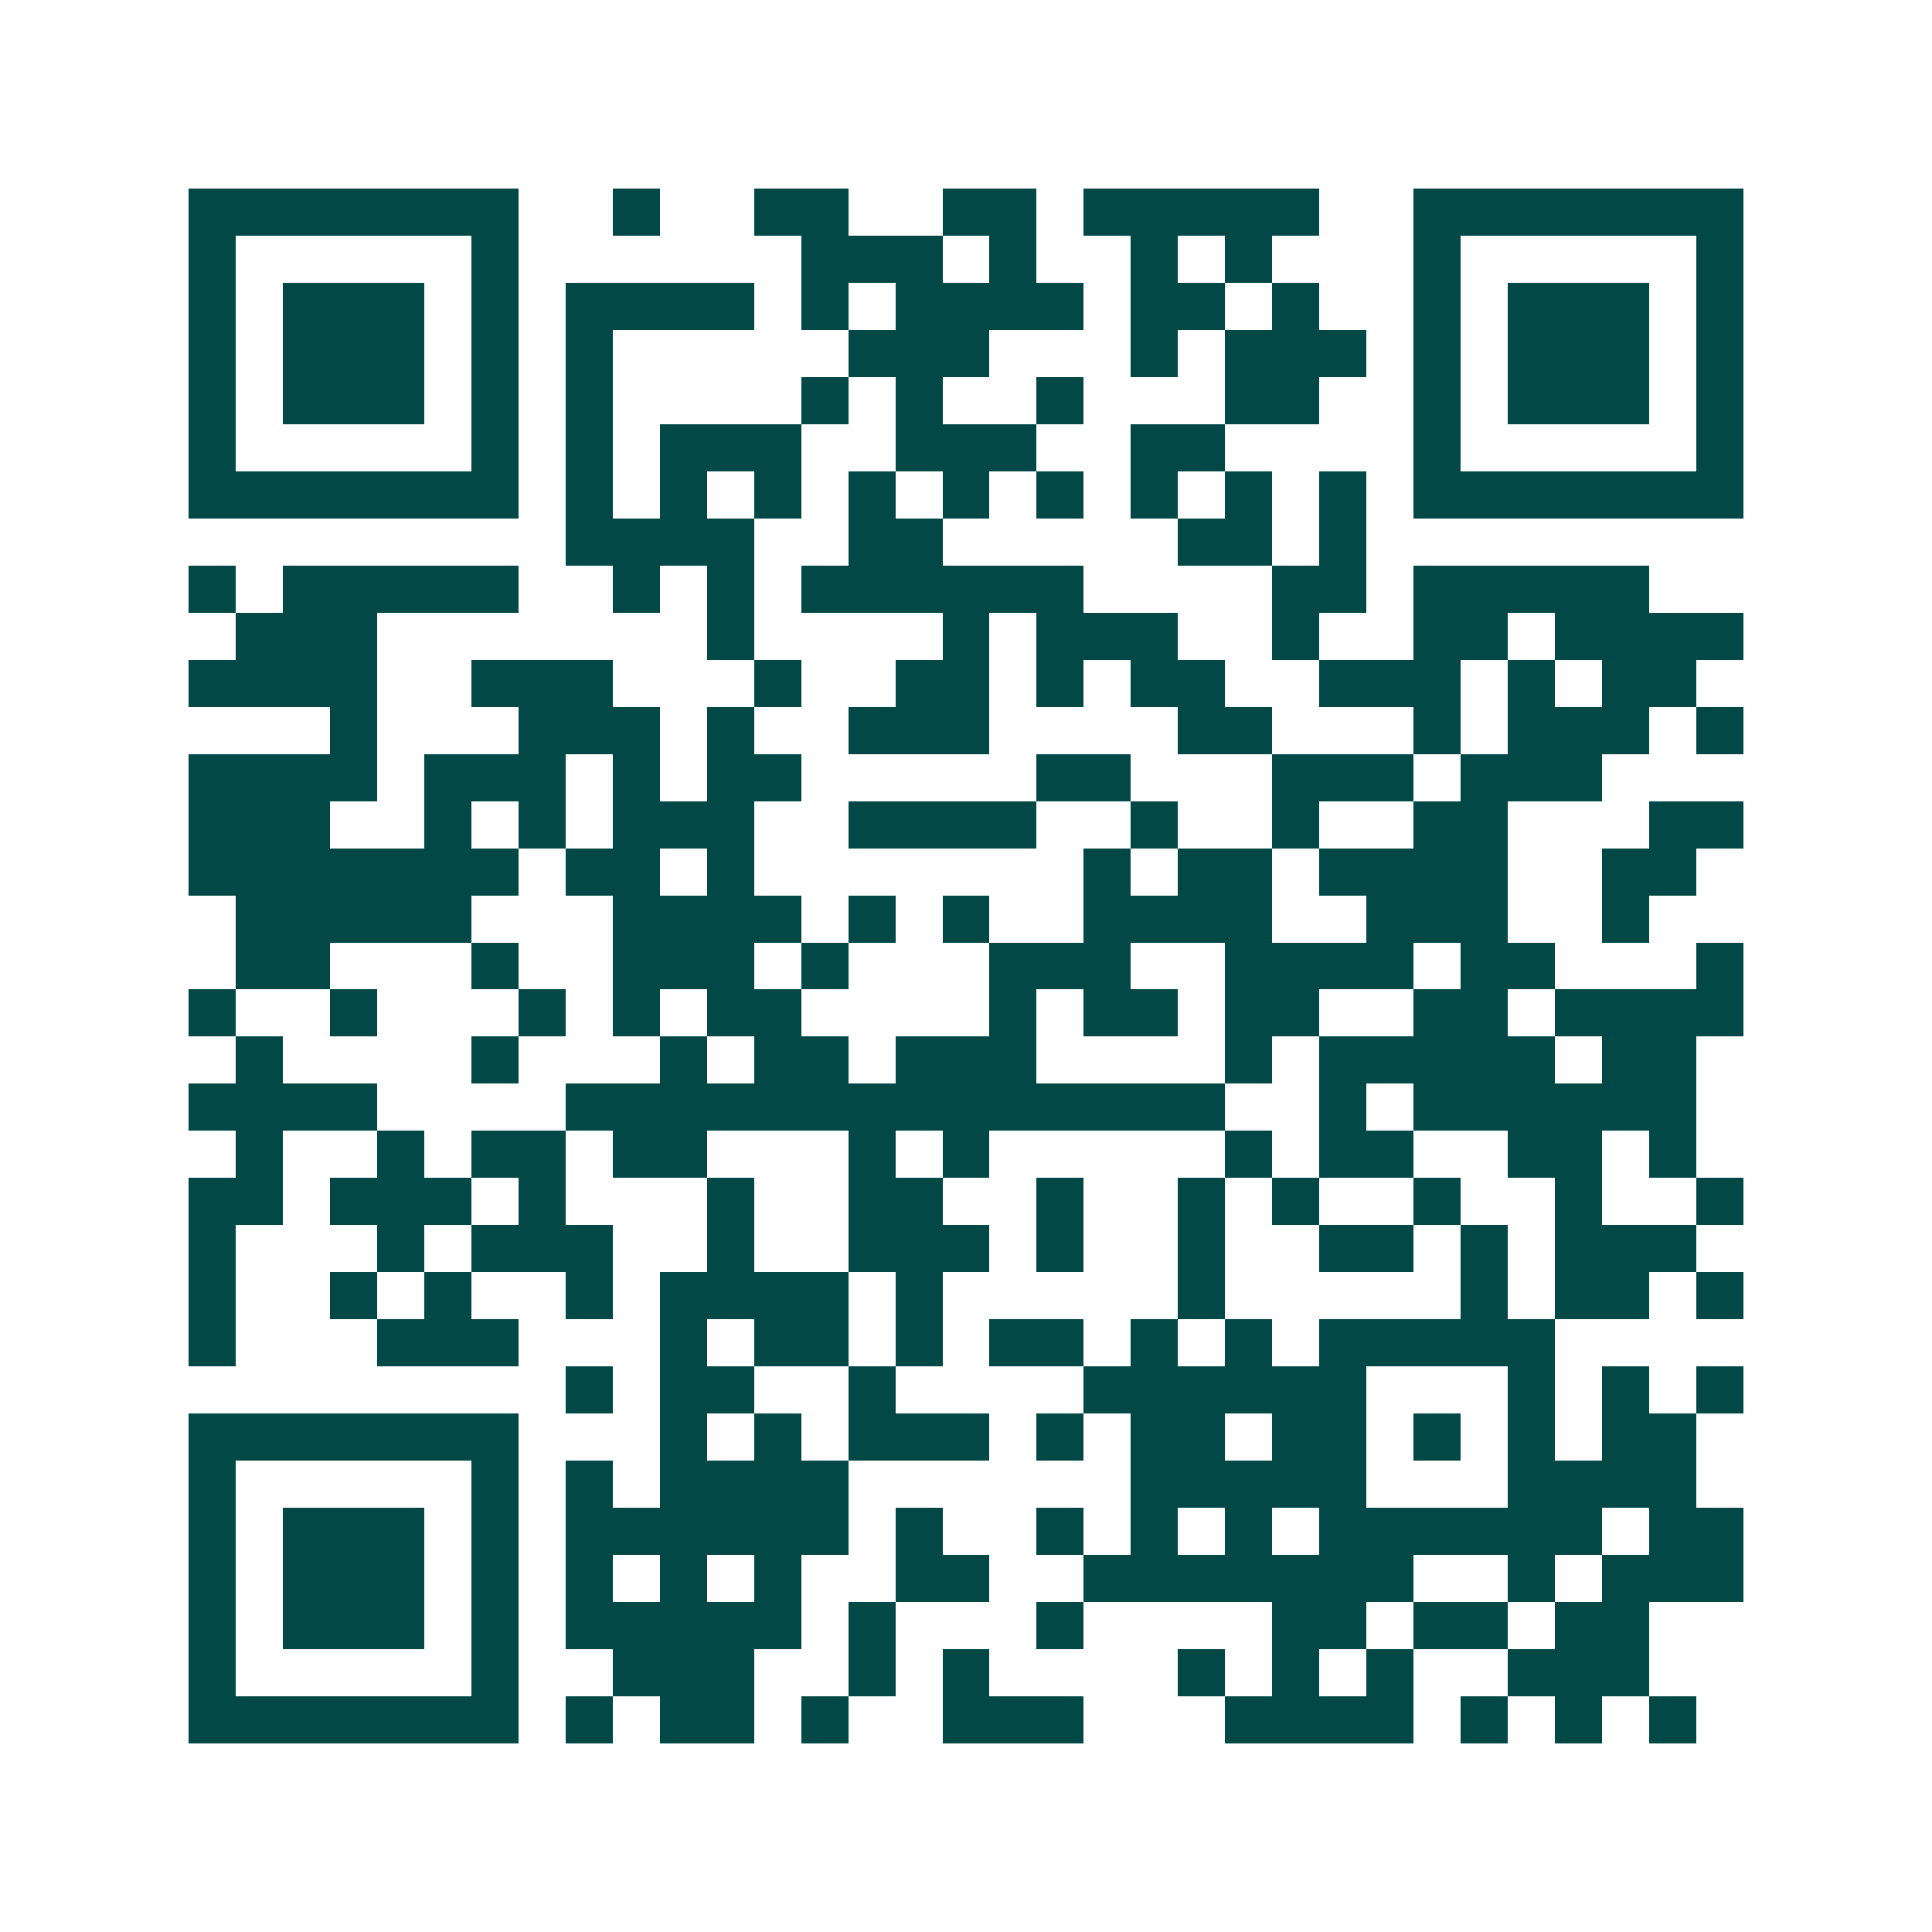 <svg xmlns="http://www.w3.org/2000/svg" width="200" height="200" viewBox="0 0 41 41" shape-rendering="crispEdges"><path fill="#ffffff" d="M0 0h41v41H0z"/><path stroke="#014847" d="M4 4.5h7m2 0h1m2 0h2m2 0h2m1 0h5m2 0h7M4 5.5h1m5 0h1m6 0h3m1 0h1m2 0h1m1 0h1m3 0h1m5 0h1M4 6.5h1m1 0h3m1 0h1m1 0h4m1 0h1m1 0h4m1 0h2m1 0h1m2 0h1m1 0h3m1 0h1M4 7.5h1m1 0h3m1 0h1m1 0h1m5 0h3m3 0h1m1 0h3m1 0h1m1 0h3m1 0h1M4 8.5h1m1 0h3m1 0h1m1 0h1m4 0h1m1 0h1m2 0h1m3 0h2m2 0h1m1 0h3m1 0h1M4 9.5h1m5 0h1m1 0h1m1 0h3m2 0h3m2 0h2m4 0h1m5 0h1M4 10.5h7m1 0h1m1 0h1m1 0h1m1 0h1m1 0h1m1 0h1m1 0h1m1 0h1m1 0h1m1 0h7M12 11.5h4m2 0h2m5 0h2m1 0h1M4 12.5h1m1 0h5m2 0h1m1 0h1m1 0h6m4 0h2m1 0h5M5 13.5h3m7 0h1m4 0h1m1 0h3m2 0h1m2 0h2m1 0h4M4 14.5h4m2 0h3m3 0h1m2 0h2m1 0h1m1 0h2m2 0h3m1 0h1m1 0h2M7 15.5h1m3 0h3m1 0h1m2 0h3m4 0h2m3 0h1m1 0h3m1 0h1M4 16.5h4m1 0h3m1 0h1m1 0h2m5 0h2m3 0h3m1 0h3M4 17.5h3m2 0h1m1 0h1m1 0h3m2 0h4m2 0h1m2 0h1m2 0h2m3 0h2M4 18.5h7m1 0h2m1 0h1m7 0h1m1 0h2m1 0h4m2 0h2M5 19.5h5m3 0h4m1 0h1m1 0h1m2 0h4m2 0h3m2 0h1M5 20.5h2m3 0h1m2 0h3m1 0h1m3 0h3m2 0h4m1 0h2m3 0h1M4 21.5h1m2 0h1m3 0h1m1 0h1m1 0h2m4 0h1m1 0h2m1 0h2m2 0h2m1 0h4M5 22.5h1m4 0h1m3 0h1m1 0h2m1 0h3m4 0h1m1 0h5m1 0h2M4 23.5h4m4 0h14m2 0h1m1 0h6M5 24.5h1m2 0h1m1 0h2m1 0h2m3 0h1m1 0h1m5 0h1m1 0h2m2 0h2m1 0h1M4 25.5h2m1 0h3m1 0h1m3 0h1m2 0h2m2 0h1m2 0h1m1 0h1m2 0h1m2 0h1m2 0h1M4 26.5h1m3 0h1m1 0h3m2 0h1m2 0h3m1 0h1m2 0h1m2 0h2m1 0h1m1 0h3M4 27.5h1m2 0h1m1 0h1m2 0h1m1 0h4m1 0h1m5 0h1m5 0h1m1 0h2m1 0h1M4 28.5h1m3 0h3m3 0h1m1 0h2m1 0h1m1 0h2m1 0h1m1 0h1m1 0h5M12 29.5h1m1 0h2m2 0h1m4 0h6m3 0h1m1 0h1m1 0h1M4 30.5h7m3 0h1m1 0h1m1 0h3m1 0h1m1 0h2m1 0h2m1 0h1m1 0h1m1 0h2M4 31.5h1m5 0h1m1 0h1m1 0h4m6 0h5m3 0h4M4 32.5h1m1 0h3m1 0h1m1 0h6m1 0h1m2 0h1m1 0h1m1 0h1m1 0h6m1 0h2M4 33.5h1m1 0h3m1 0h1m1 0h1m1 0h1m1 0h1m2 0h2m2 0h7m2 0h1m1 0h3M4 34.5h1m1 0h3m1 0h1m1 0h5m1 0h1m3 0h1m4 0h2m1 0h2m1 0h2M4 35.5h1m5 0h1m2 0h3m2 0h1m1 0h1m4 0h1m1 0h1m1 0h1m2 0h3M4 36.5h7m1 0h1m1 0h2m1 0h1m2 0h3m3 0h4m1 0h1m1 0h1m1 0h1"/></svg>

